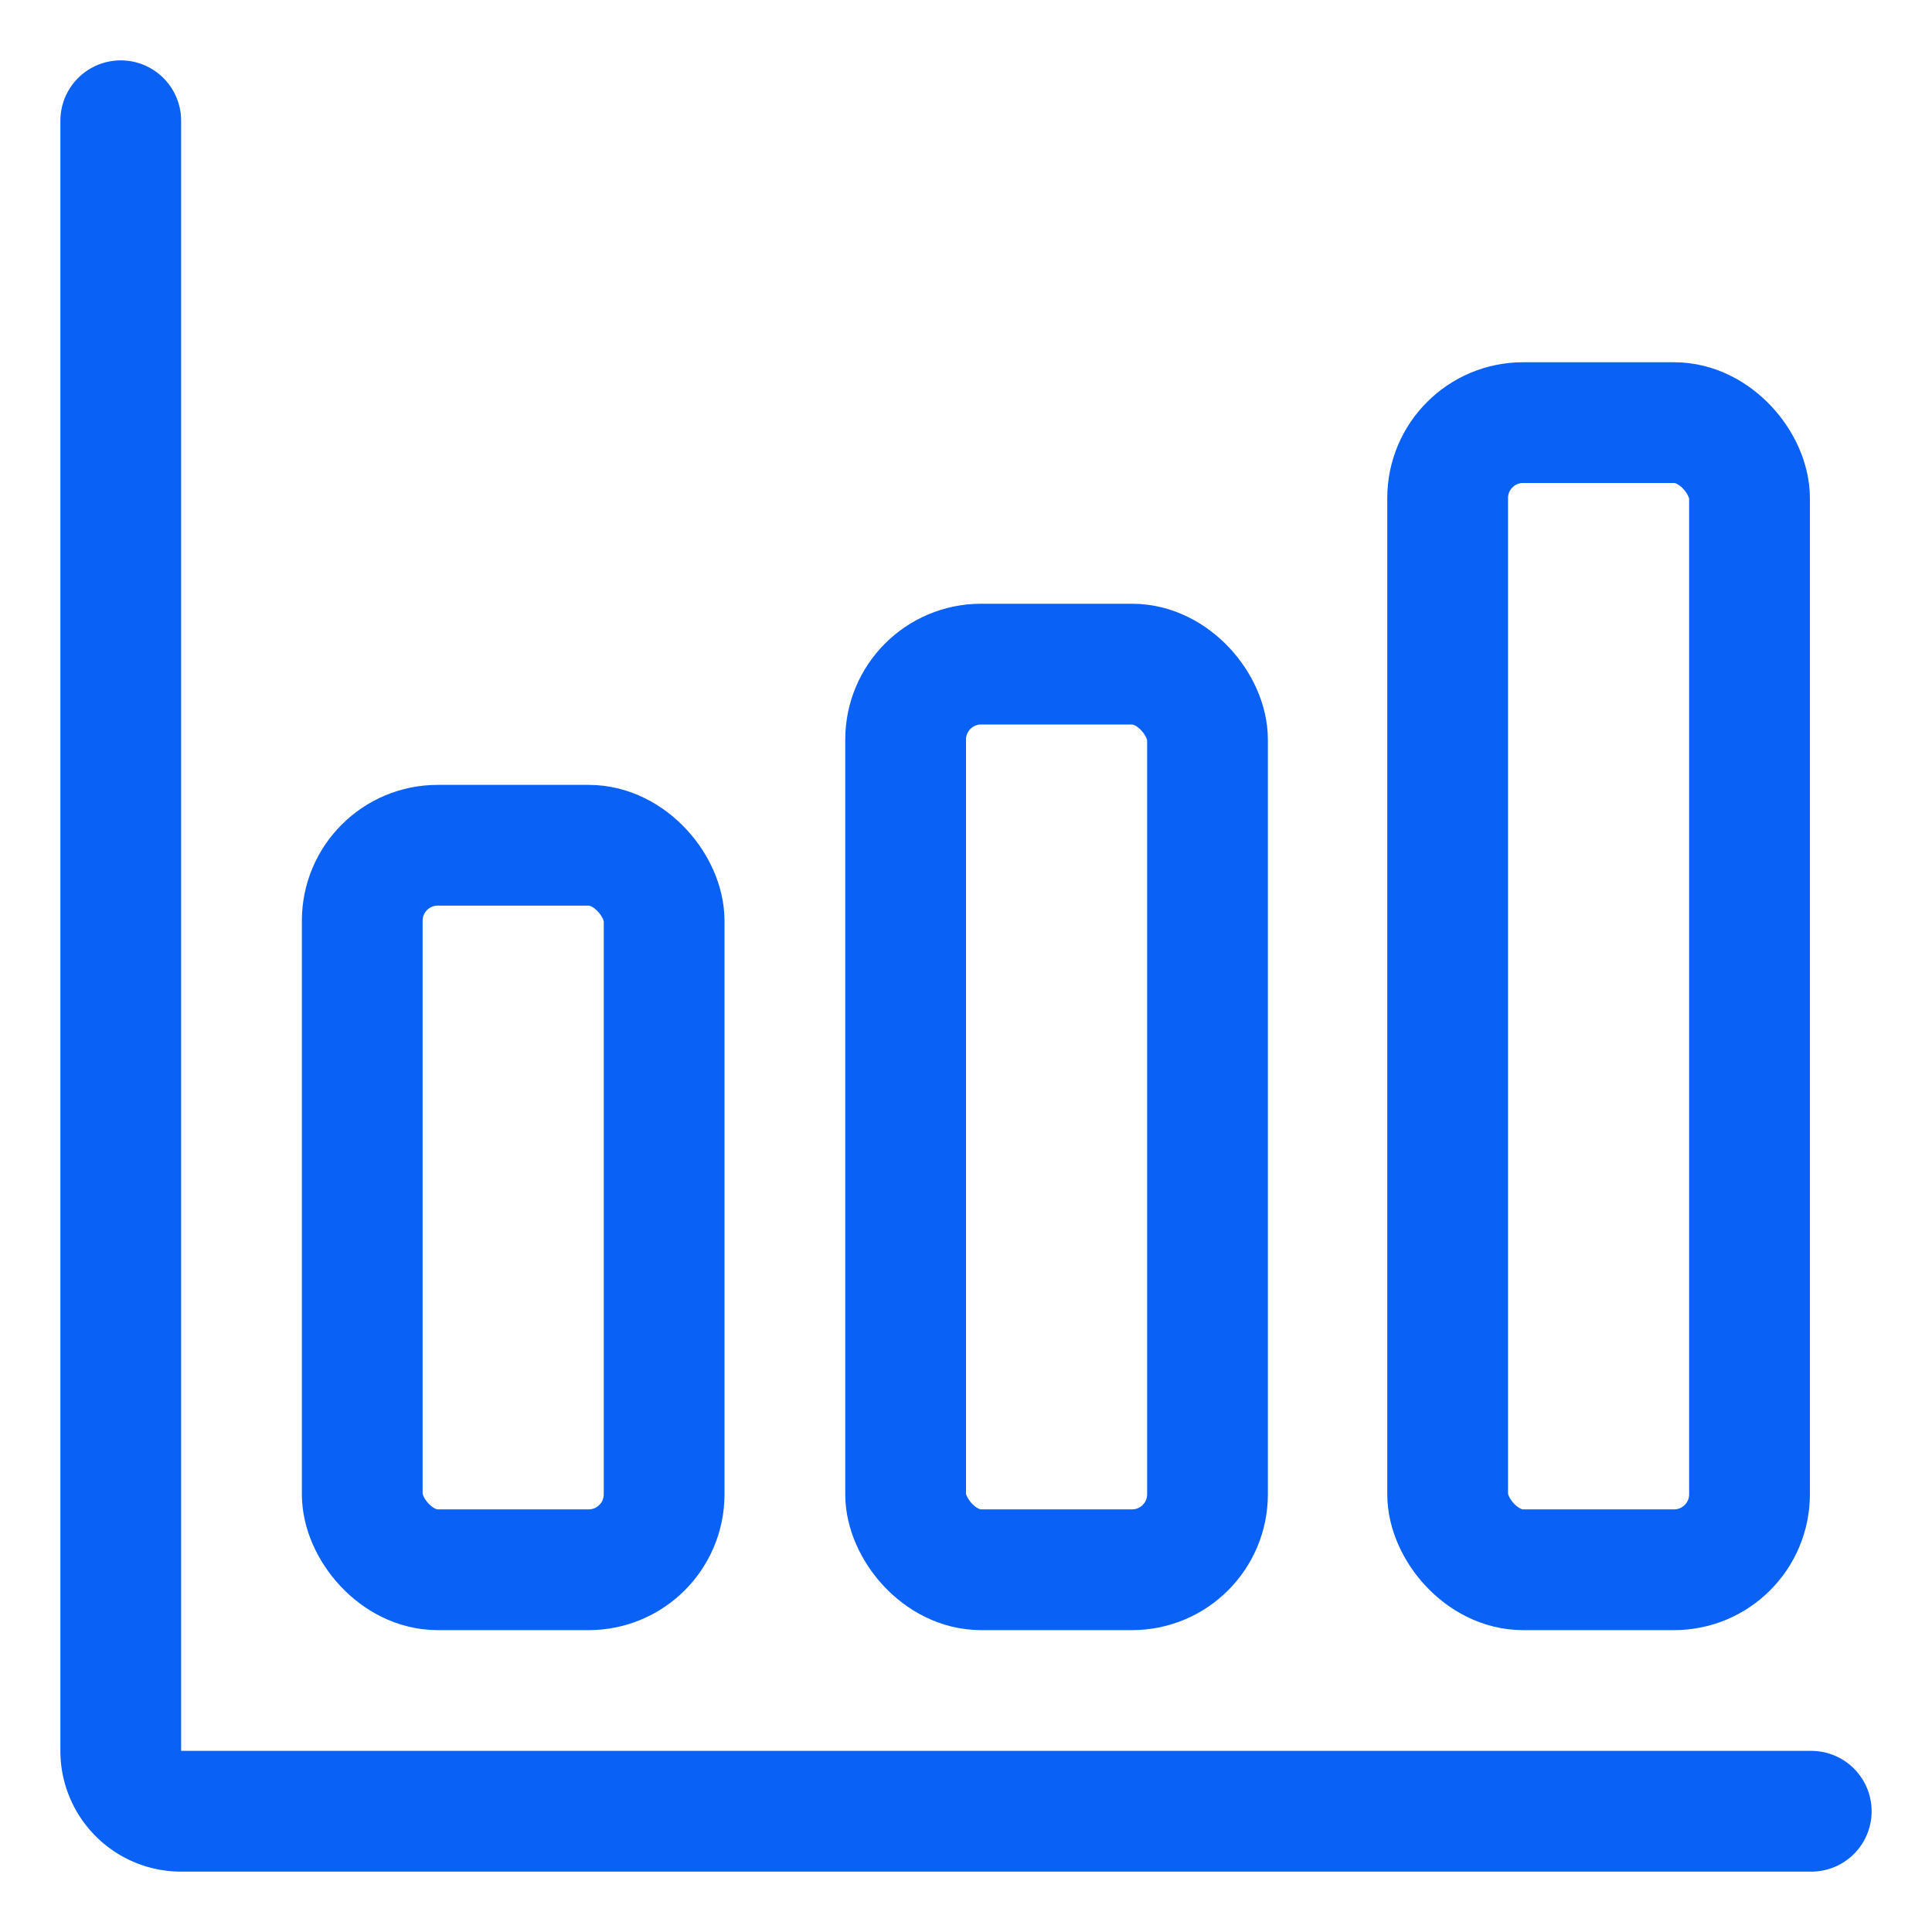 <svg xmlns="http://www.w3.org/2000/svg" viewBox="0 0 512 512"><path d="M32 32v432a16 16 0 0016 16h432" fill="none" stroke="#0961F5" stroke-linecap="round" stroke-linejoin="round" stroke-width="32"/><rect x="96" y="224" width="80" height="192" rx="20" ry="20" fill="none" stroke="#0961F5" stroke-linecap="round" stroke-linejoin="round" stroke-width="32"/><rect x="240" y="176" width="80" height="240" rx="20" ry="20" fill="none" stroke="#0961F5" stroke-linecap="round" stroke-linejoin="round" stroke-width="32"/><rect x="383.64" y="112" width="80" height="304" rx="20" ry="20" fill="none" stroke="#0961F5" stroke-linecap="round" stroke-linejoin="round" stroke-width="32"/></svg>